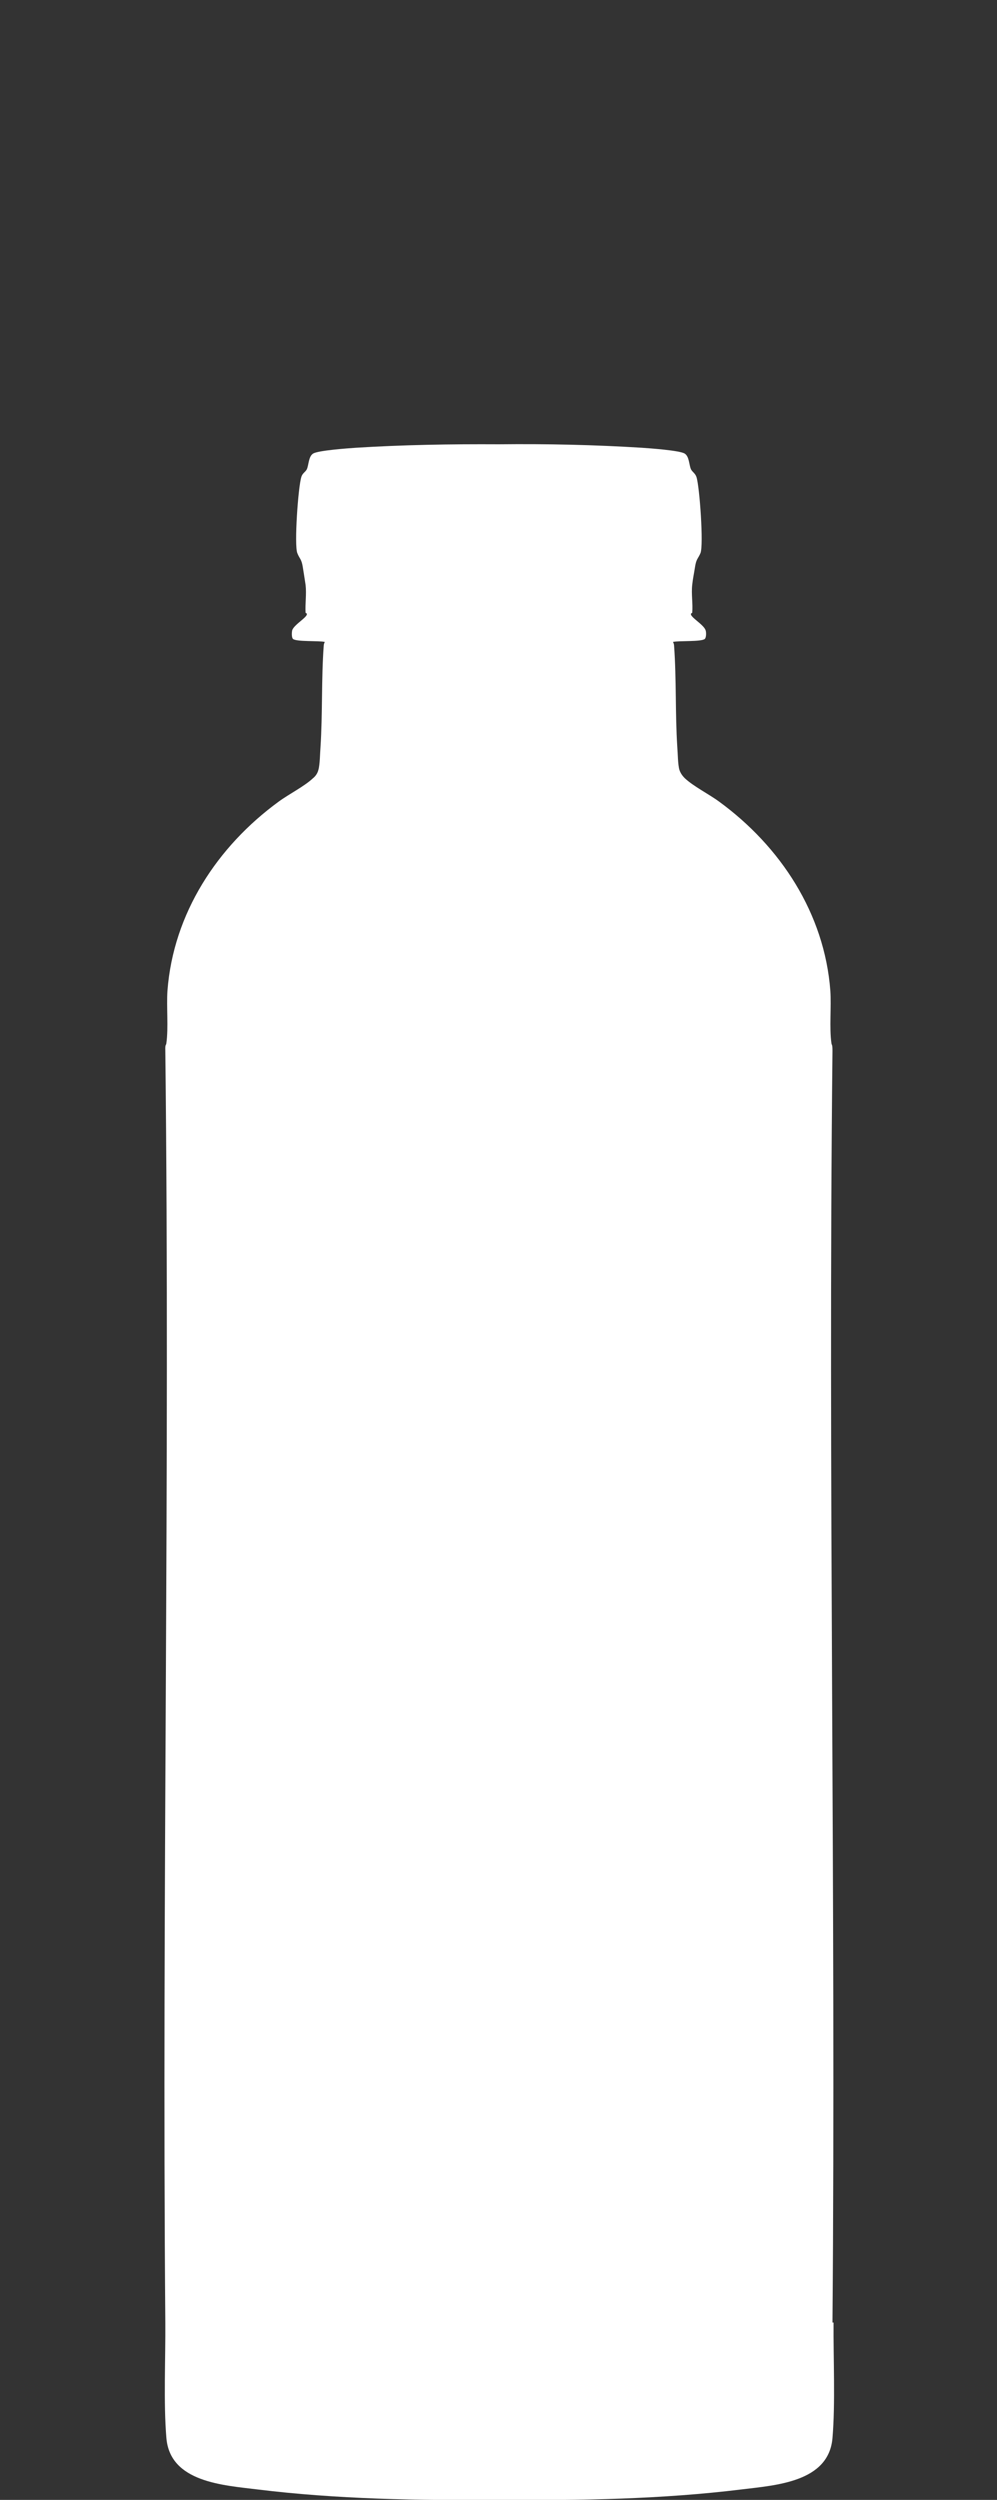 <?xml version="1.0" encoding="UTF-8"?>
<svg id="Layer_1" xmlns="http://www.w3.org/2000/svg" version="1.1" viewBox="0 0 373.9 937.4">
  <rect x="0" y="0" width="373.9" height="937.4" fill="#333333" stroke="none"/>
  <!-- Generator: Adobe Illustrator 29.8.1, SVG Export Plug-In . SVG Version: 2.1.1 Build 2)  -->
  <defs>
    <style>
      .st0 {
        fill: #fff;
      }
    </style>
  </defs>
  <path class="st0" d="M312.2,870.9c1.3-158.8-1.7-318,0-476.9,0-2.7-.3-1.9-.4-2.9-.8-5.6,0-13.6-.4-19.6-2.2-29-18.7-54.1-41.7-70.9-3.8-2.8-9.6-5.7-12.9-8.8-.9-.9-1.6-1.9-2-3.1-.6-2-.6-6.2-.8-8.6-.8-12.5-.3-25.5-1.2-37.9,0-.6-.2-1-.4-1.5,2.3-.5,10.6,0,11.9-1.1.6-.5.6-2.6.3-3.3-.8-2.4-7.3-5.7-5-6.5.3-3.5-.4-7,0-10.5.2-2.1.7-4.4,1-6.4.5-3.4,1.1-3.2,2.1-5.5,1.2-3-.3-24.7-1.5-28.5-.5-1.5-1.6-1.9-2.1-3-.7-1.6-.6-4.7-2.3-5.8-1.8-1.2-13.2-2-16.1-2.2-17.6-1.1-35.6-1.5-53.6-1.3-18-.1-36.1.2-53.6,1.3-2.9.2-14.3,1-16.1,2.2-1.7,1.1-1.6,4.2-2.3,5.8-.5,1.1-1.7,1.5-2.1,3-1.2,3.8-2.7,25.5-1.5,28.5.9,2.3,1.6,2.1,2.1,5.5.3,2,.7,4.3,1,6.4.4,3.5-.2,7.1,0,10.5,2.3.8-4.2,4.1-5,6.5-.2.7-.3,2.8.3,3.3,1.3,1.1,9.6.6,11.9,1.1-.2.5-.4.9-.4,1.5-.9,12.4-.4,25.4-1.2,37.9-.2,2.3-.2,6.6-.8,8.6-.3,1.2-1,2.3-2,3.1-3.3,3.1-9.1,6-12.9,8.8-23,16.8-39.5,41.9-41.7,70.9-.4,6,.4,13.9-.4,19.6-.1,1.1-.5.2-.4,2.9,1.8,158.9-1.3,318.1,0,476.9.1,13.5-.7,30.3.4,43.3,1.4,16.6,21.3,17.7,34.3,19.3,29.3,3.6,60.3,4.2,90.6,3.9,30.3.3,61.3-.3,90.6-3.9,13-1.6,32.9-2.7,34.3-19.3,1.1-13,.3-29.9.4-43.3Z"/>
</svg>